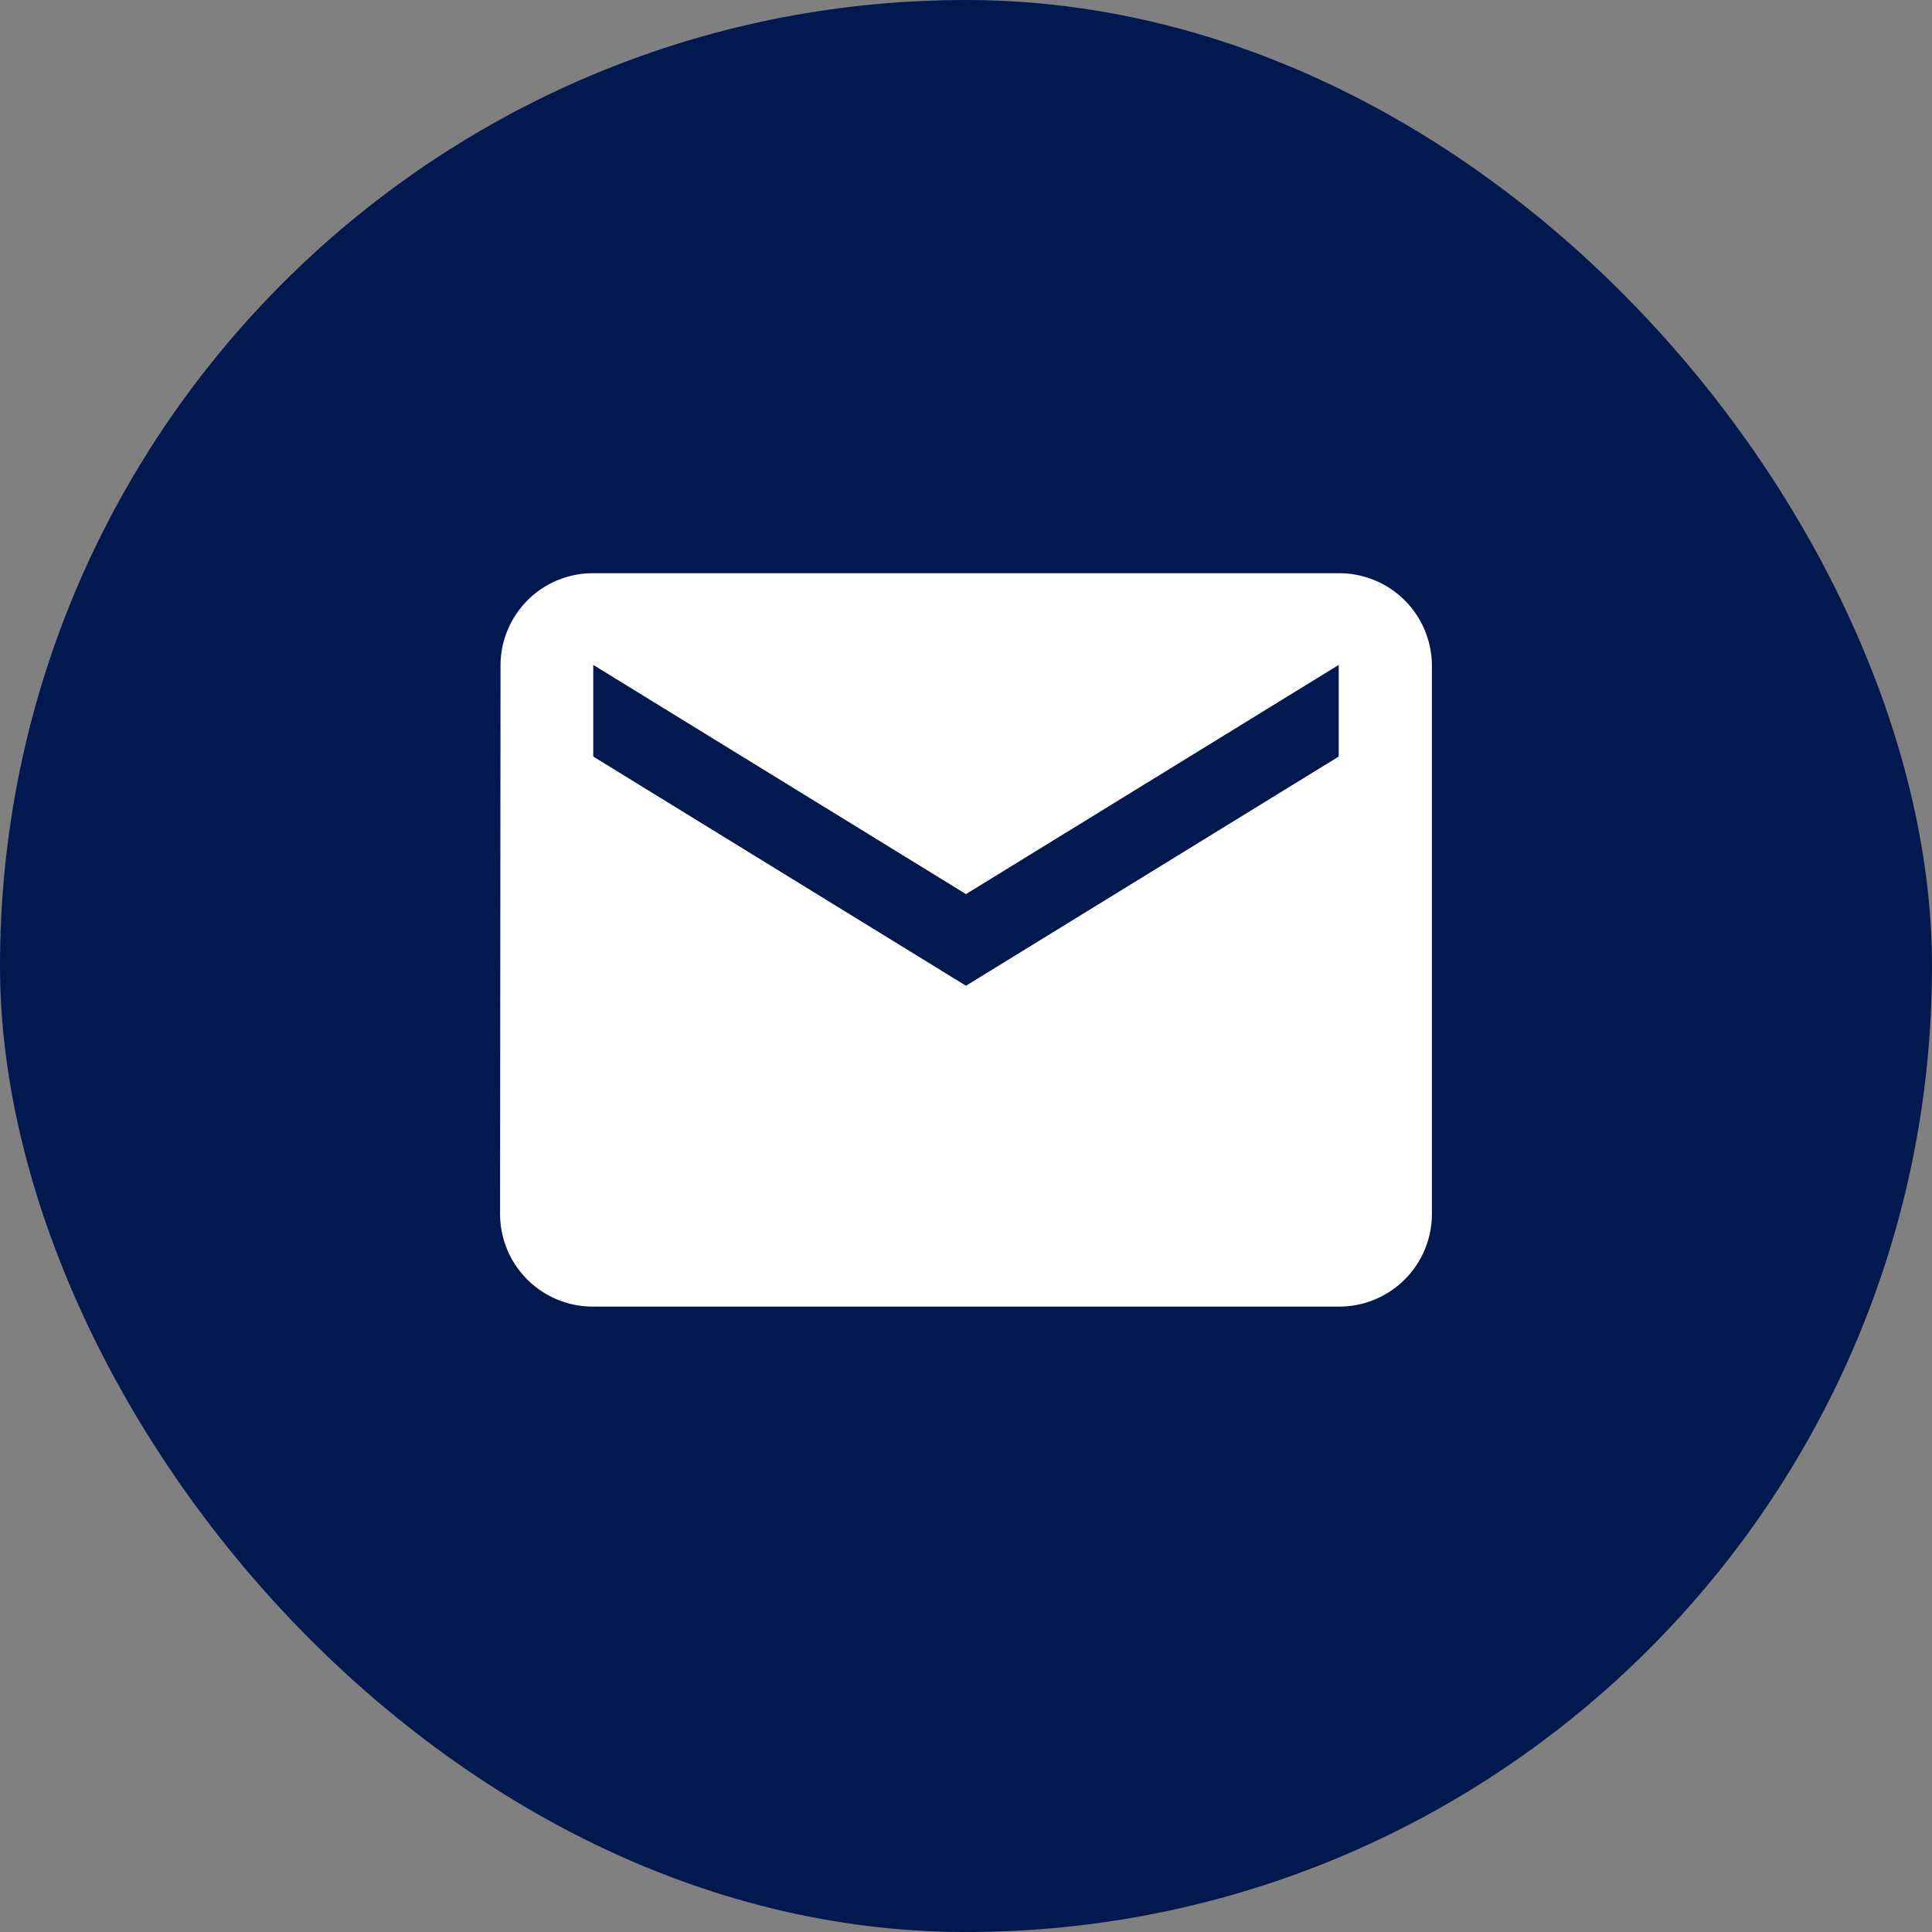 <svg xmlns="http://www.w3.org/2000/svg" width="72.049" height="72.05" viewBox="0 0 72.049 72.05">
  <rect x="0" y="0" width="72.049" height="72.05" fill="#808080" stroke="none"/>
  <g id="Group_117" data-name="Group 117" transform="translate(-124.898 -721.643)">
    <g id="Group_116" data-name="Group 116">
      <rect id="Rectangle_315" data-name="Rectangle 315" width="72.049" height="72.05" rx="36.024" transform="translate(124.898 721.643)" fill="#02194f"/>
    </g>
    <path id="Icon_material-email" data-name="Icon material-email" d="M34.275,6H6.475A3.442,3.442,0,0,0,3.017,9.419L3,29.93a3.457,3.457,0,0,0,3.475,3.419h27.8A3.457,3.457,0,0,0,37.75,29.93V9.419A3.457,3.457,0,0,0,34.275,6Zm0,6.837-13.9,8.547-13.9-8.547V9.419l13.9,8.547,13.9-8.547Z" transform="translate(140.547 737.02)" fill="#fff"/>
  </g>
</svg>
